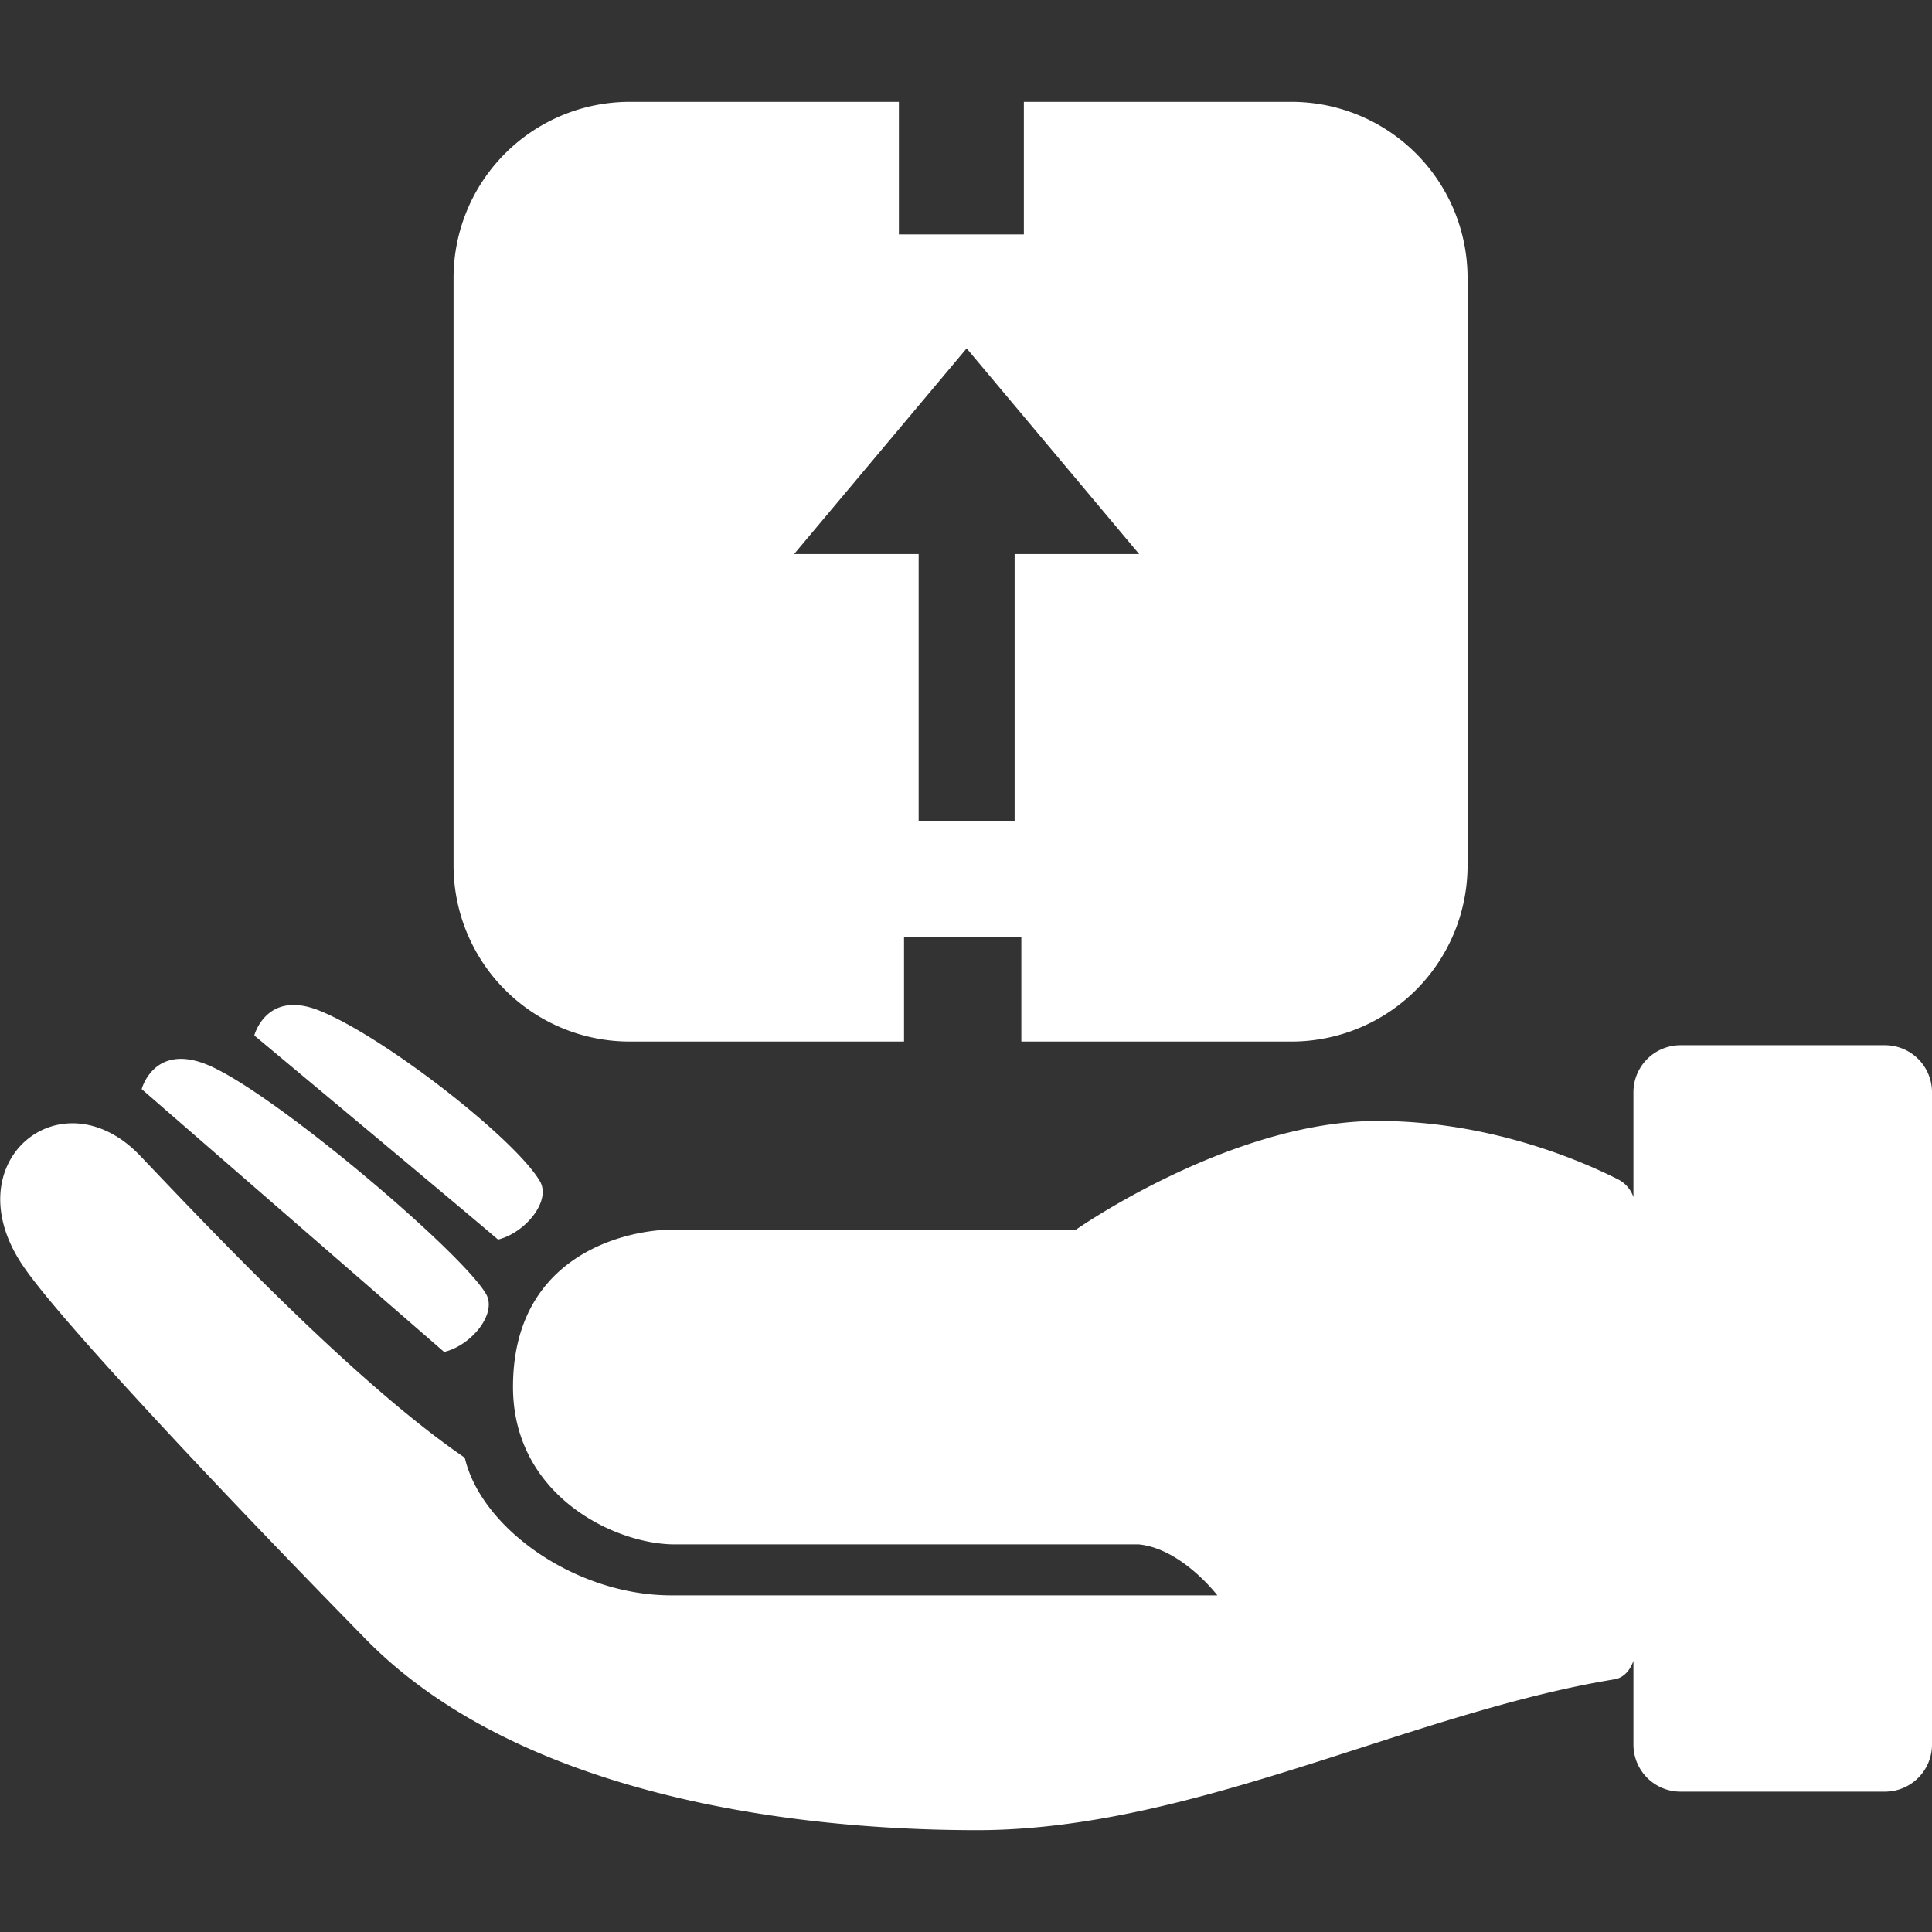 <svg id="Capa_1" data-name="Capa 1" xmlns="http://www.w3.org/2000/svg" viewBox="0 0 612 612"><rect x="0" y="0" width="612" height="612" fill="#333333" stroke="none"/><defs><style>.cls-1{fill:#fff;}</style></defs><title>kurier</title><path class="cls-1" d="M612,346V552.63a14.91,14.91,0,0,1-14.91,14.91H532.33a14.91,14.91,0,0,1-14.91-14.91V526.09c-1,2.91-3,5.38-6,5.87-64.78,10.57-133.56,47.78-201.93,47.78-64.11,0-147.21-13-193.73-60.61-51.88-53-96.55-101.05-108-117.46-23.33-33.3,11.57-61.88,36.68-35.52,21.32,22.37,67.54,71.54,102.79,95.61,5.15,22.29,35,43.6,65.39,43.6H385.62s-11.29-14.84-24.93-16.15h-147c-18.92,0-51.19-15.48-51.19-49.87,0-41.27,34.85-49.87,51.19-49.87H340.91s49-34.39,95.44-34.39c35.64,0,64.7,12.67,76.28,18.55a9.82,9.82,0,0,1,4.79,5.58V346a14.91,14.91,0,0,1,14.91-14.91h64.77A14.9,14.9,0,0,1,612,346Zm-458.09,63.8c-8.09-13.61-68-64.39-88.46-72.61C48.68,330.46,44.88,345,44.88,345l95.81,83.26C149.35,426.18,157.63,416.07,153.91,409.79ZM143.67,274.13V88.06a55.8,55.8,0,0,1,55.8-55.8h85.27v42h39.59v-42h84.75a55.8,55.8,0,0,1,55.8,55.8V274.13a55.8,55.8,0,0,1-55.8,55.8H323.53v-33.2H286.37v33.2h-86.9A55.8,55.8,0,0,1,143.67,274.13Zm107.87-98.62H291v84.69h30.4V175.51h39.45l-54.65-65.15ZM171,374.12c-8.09-13.61-49.37-45.79-69.86-54C84.36,313.39,80.55,328,80.55,328s70,58.39,77.21,64.66C166.42,390.51,174.71,380.39,171,374.12Z"/></svg>